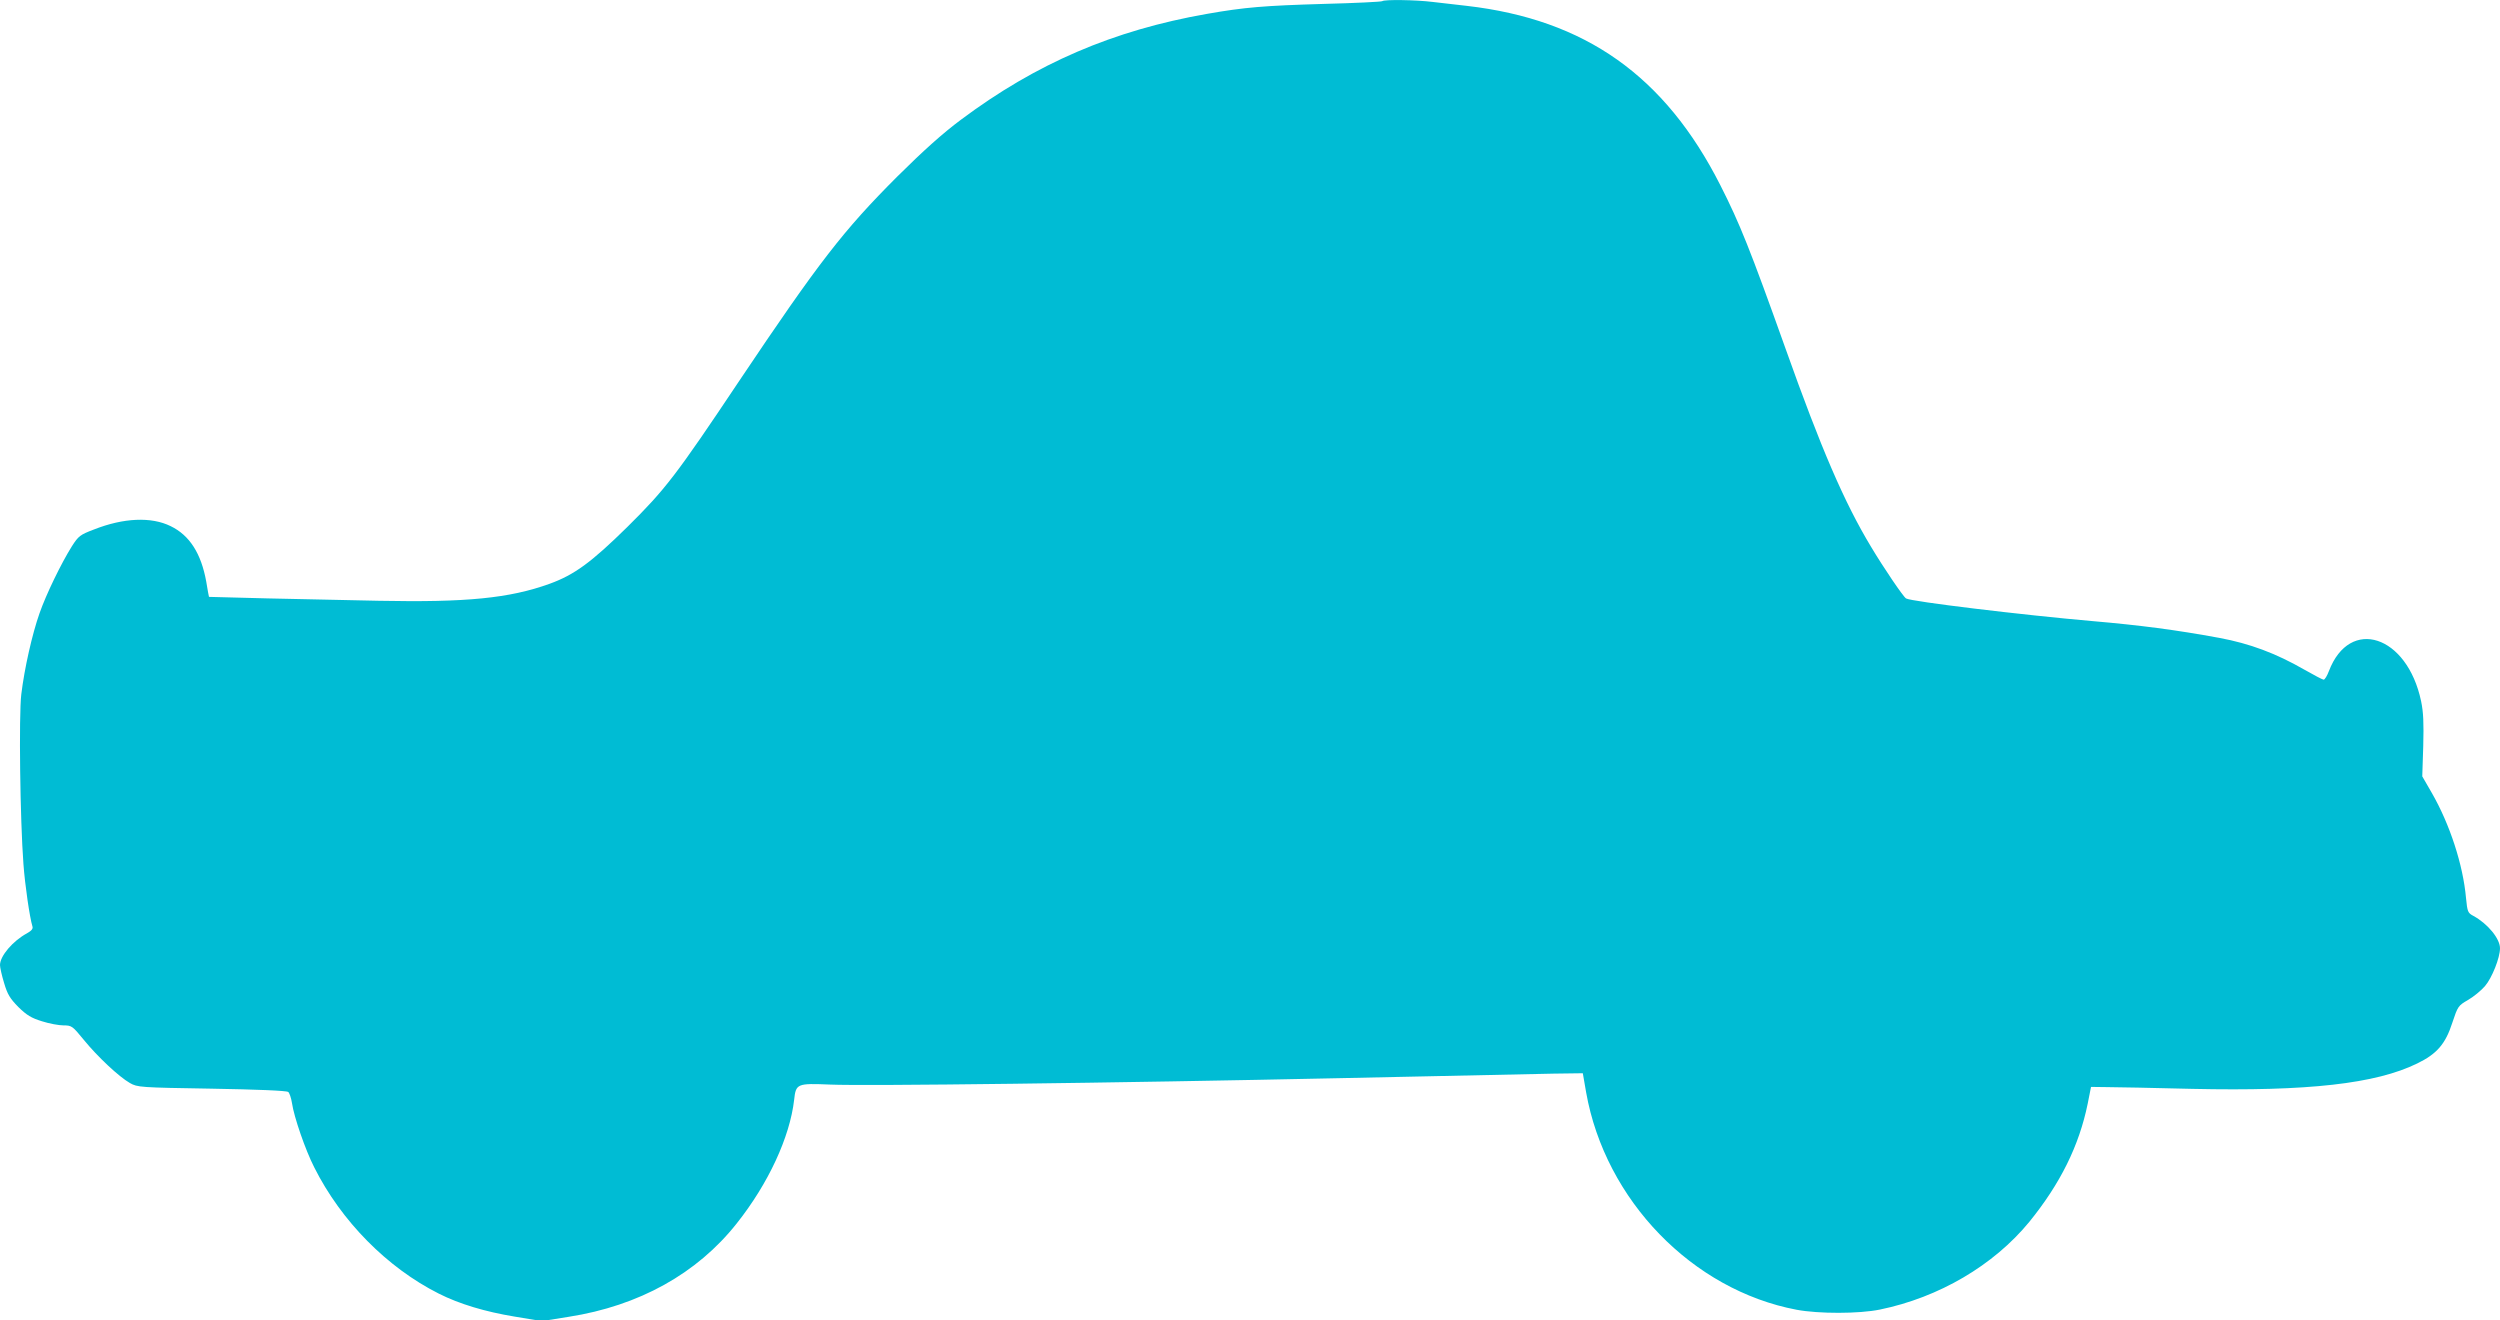 <?xml version="1.0" standalone="no"?>
<!DOCTYPE svg PUBLIC "-//W3C//DTD SVG 20010904//EN"
 "http://www.w3.org/TR/2001/REC-SVG-20010904/DTD/svg10.dtd">
<svg version="1.0" xmlns="http://www.w3.org/2000/svg"
 width="1280pt" height="676pt" viewBox="0 0 1280 676"
 preserveAspectRatio="xMidYMid meet">
<g transform="translate(0,676) scale(0.1,-0.1)"
fill="#00bcd4" stroke="none">
<path d="M7077 6754 c-3 -3 -138 -10 -299 -14 -305 -9 -405 -17 -598 -51 -480
-84 -875 -254 -1260 -542 -94 -70 -192 -158 -326 -291 -277 -277 -402 -439
-809 -1046 -324 -485 -378 -555 -573 -748 -184 -181 -271 -245 -398 -291 -205
-74 -426 -96 -874 -87 -366 7 -870 19 -870 20 -1 1 -7 36 -14 78 -26 144 -85
237 -182 284 -99 49 -241 43 -393 -17 -71 -27 -79 -33 -113 -86 -54 -86 -132
-246 -166 -344 -37 -105 -77 -281 -93 -414 -13 -109 -6 -643 11 -869 8 -109
32 -273 46 -319 4 -12 -4 -22 -27 -35 -74 -40 -139 -117 -139 -163 0 -12 9
-53 21 -92 17 -58 30 -79 73 -123 43 -42 66 -56 121 -73 37 -12 87 -21 110
-21 42 0 46 -3 104 -74 71 -87 180 -189 236 -221 39 -22 49 -23 419 -29 230
-4 384 -10 392 -17 6 -5 15 -31 19 -57 10 -70 68 -239 114 -329 138 -275 373
-513 637 -646 107 -54 238 -93 389 -118 l139 -23 138 22 c359 56 657 221 860
478 162 204 272 442 294 633 9 83 15 85 184 78 178 -8 1453 8 2620 33 514 11
1002 21 1084 23 l150 2 17 -98 c98 -552 544 -1012 1078 -1113 112 -21 319 -21
426 1 302 62 582 226 765 449 159 196 255 390 299 605 l17 86 79 -1 c44 0 242
-4 440 -9 591 -13 939 26 1151 130 101 49 145 100 180 209 28 84 30 87 80 116
28 16 67 48 87 71 36 42 77 145 77 194 0 49 -63 126 -137 166 -28 15 -30 21
-37 91 -15 170 -83 378 -175 538 l-49 85 5 155 c3 118 1 173 -11 230 -71 338
-365 434 -472 154 -9 -24 -21 -44 -27 -44 -5 0 -49 23 -98 51 -146 84 -280
134 -436 163 -222 41 -407 65 -650 86 -355 31 -929 100 -954 116 -14 8 -115
157 -179 264 -137 227 -256 503 -438 1015 -182 510 -234 640 -334 837 -284
560 -692 848 -1298 918 -52 6 -131 15 -174 20 -88 11 -249 13 -259 4z"/>
</g>
</svg>
